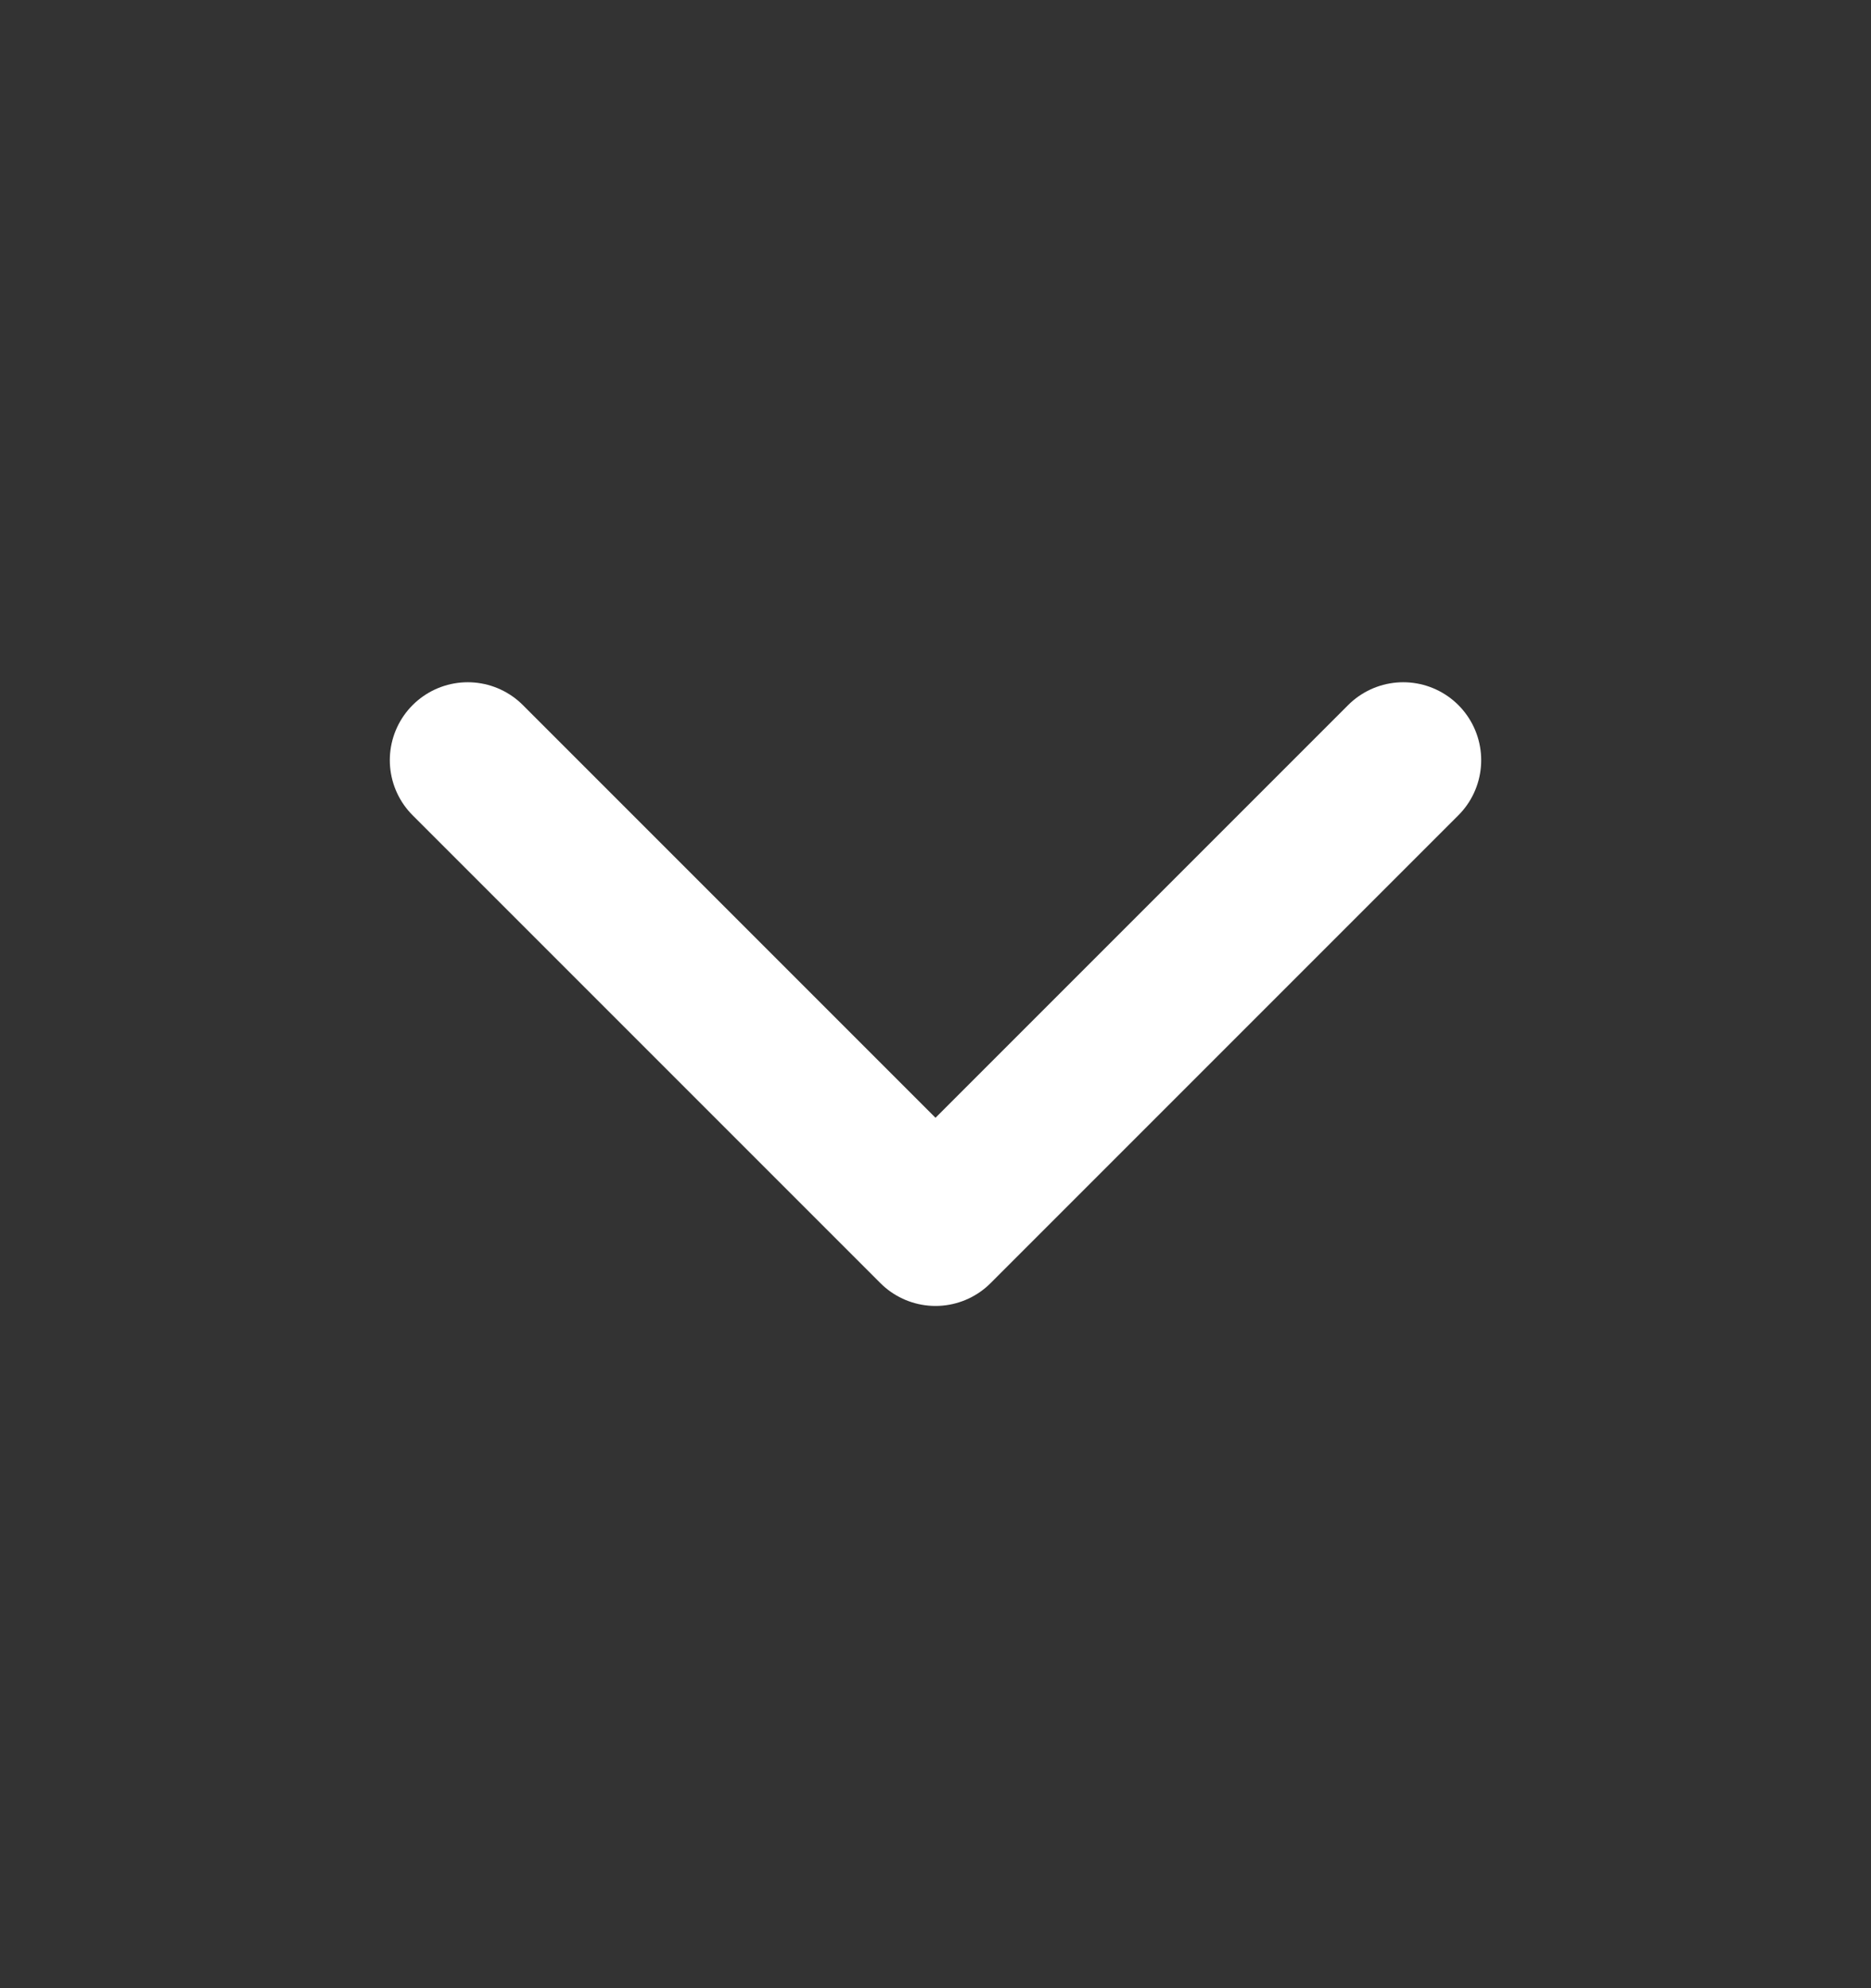 <?xml version="1.0" encoding="UTF-8"?> <svg xmlns="http://www.w3.org/2000/svg" width="16" height="17" viewBox="0 0 16 17" fill="none"><rect x="0" y="0" width="16" height="17" fill="#333333" stroke="none"/><path d="M4 6.5L8 10.5L12 6.5" stroke="white" stroke-width="1.333" stroke-linecap="round" stroke-linejoin="round"></path></svg> 